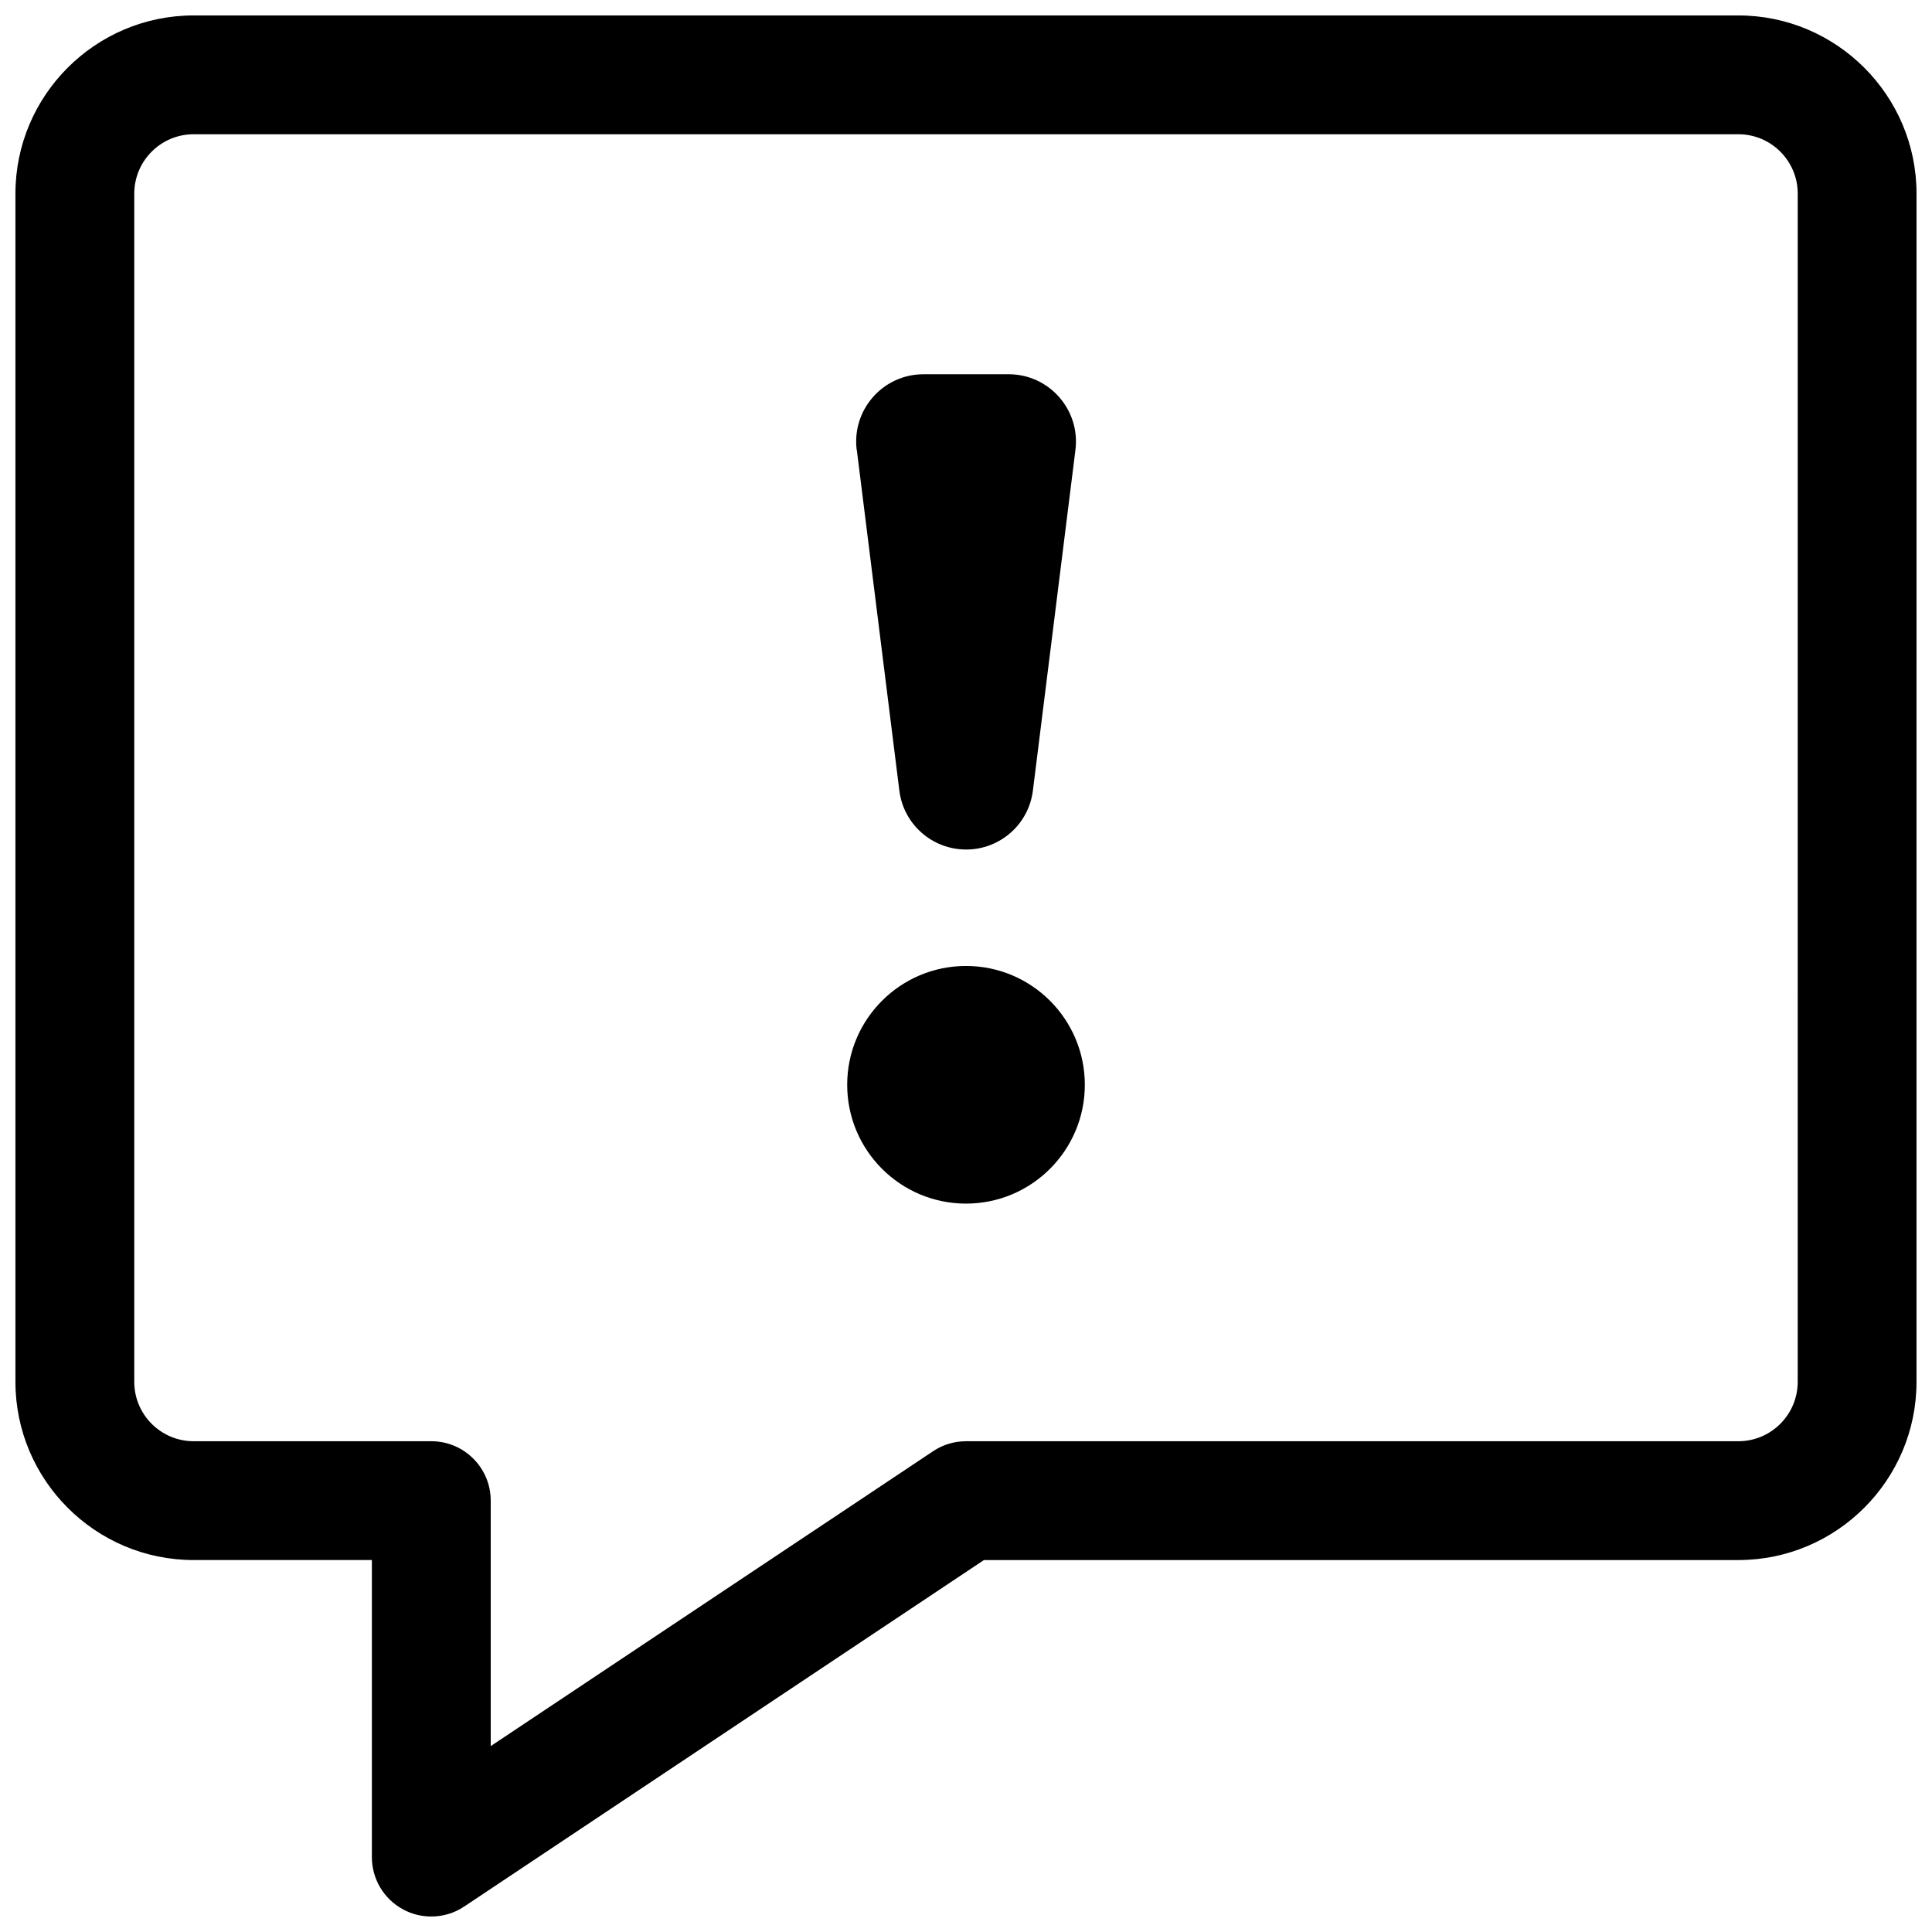 <?xml version="1.0" encoding="UTF-8"?>
<!-- Uploaded to: SVG Repo, www.svgrepo.com, Generator: SVG Repo Mixer Tools -->
<svg width="800px" height="800px" version="1.1" viewBox="144 144 512 512" xmlns="http://www.w3.org/2000/svg">
 <defs>
  <clipPath id="a">
   <path d="m148.09 148.09h503.81v503.81h-503.81z"/>
  </clipPath>
 </defs>
 <g clip-path="url(#a)">
  <path d="m604.67 148.09h-409.35c-26.039 0-47.23 21.191-47.23 47.23v314.88c0 26.039 21.191 47.23 47.23 47.23h47.23v78.719c0 5.793 3.18 11.148 8.312 13.887 2.332 1.258 4.879 1.859 7.43 1.859 3.055 0 6.109-0.883 8.723-2.644l137.73-91.82h199.92c26.039 0 47.23-21.191 47.23-47.23l0.004-314.88c0-26.039-21.191-47.23-47.23-47.23zm15.742 362.11c0 8.691-7.055 15.742-15.742 15.742h-204.67c-3.117 0-6.141 0.914-8.723 2.644l-117.23 78.152v-65.055c0-8.691-7.055-15.742-15.742-15.742h-62.98c-8.691 0-15.742-7.055-15.742-15.742v-314.88c0-8.691 7.055-15.742 15.742-15.742h409.35c8.691 0 15.742 7.055 15.742 15.742zm-249.38-246.96c-1.324-10.645 6.957-20.059 17.695-20.059h22.578c10.738 0 19.02 9.414 17.695 20.059l-11.273 90.277c-1.102 8.91-8.691 15.617-17.695 15.617s-16.594-6.707-17.695-15.617l-11.273-90.277zm60.457 168.24c0 17.383-14.105 31.488-31.488 31.488s-31.488-14.105-31.488-31.488c0-17.383 14.105-31.488 31.488-31.488s31.488 14.105 31.488 31.488z"/>
 </g>
</svg>